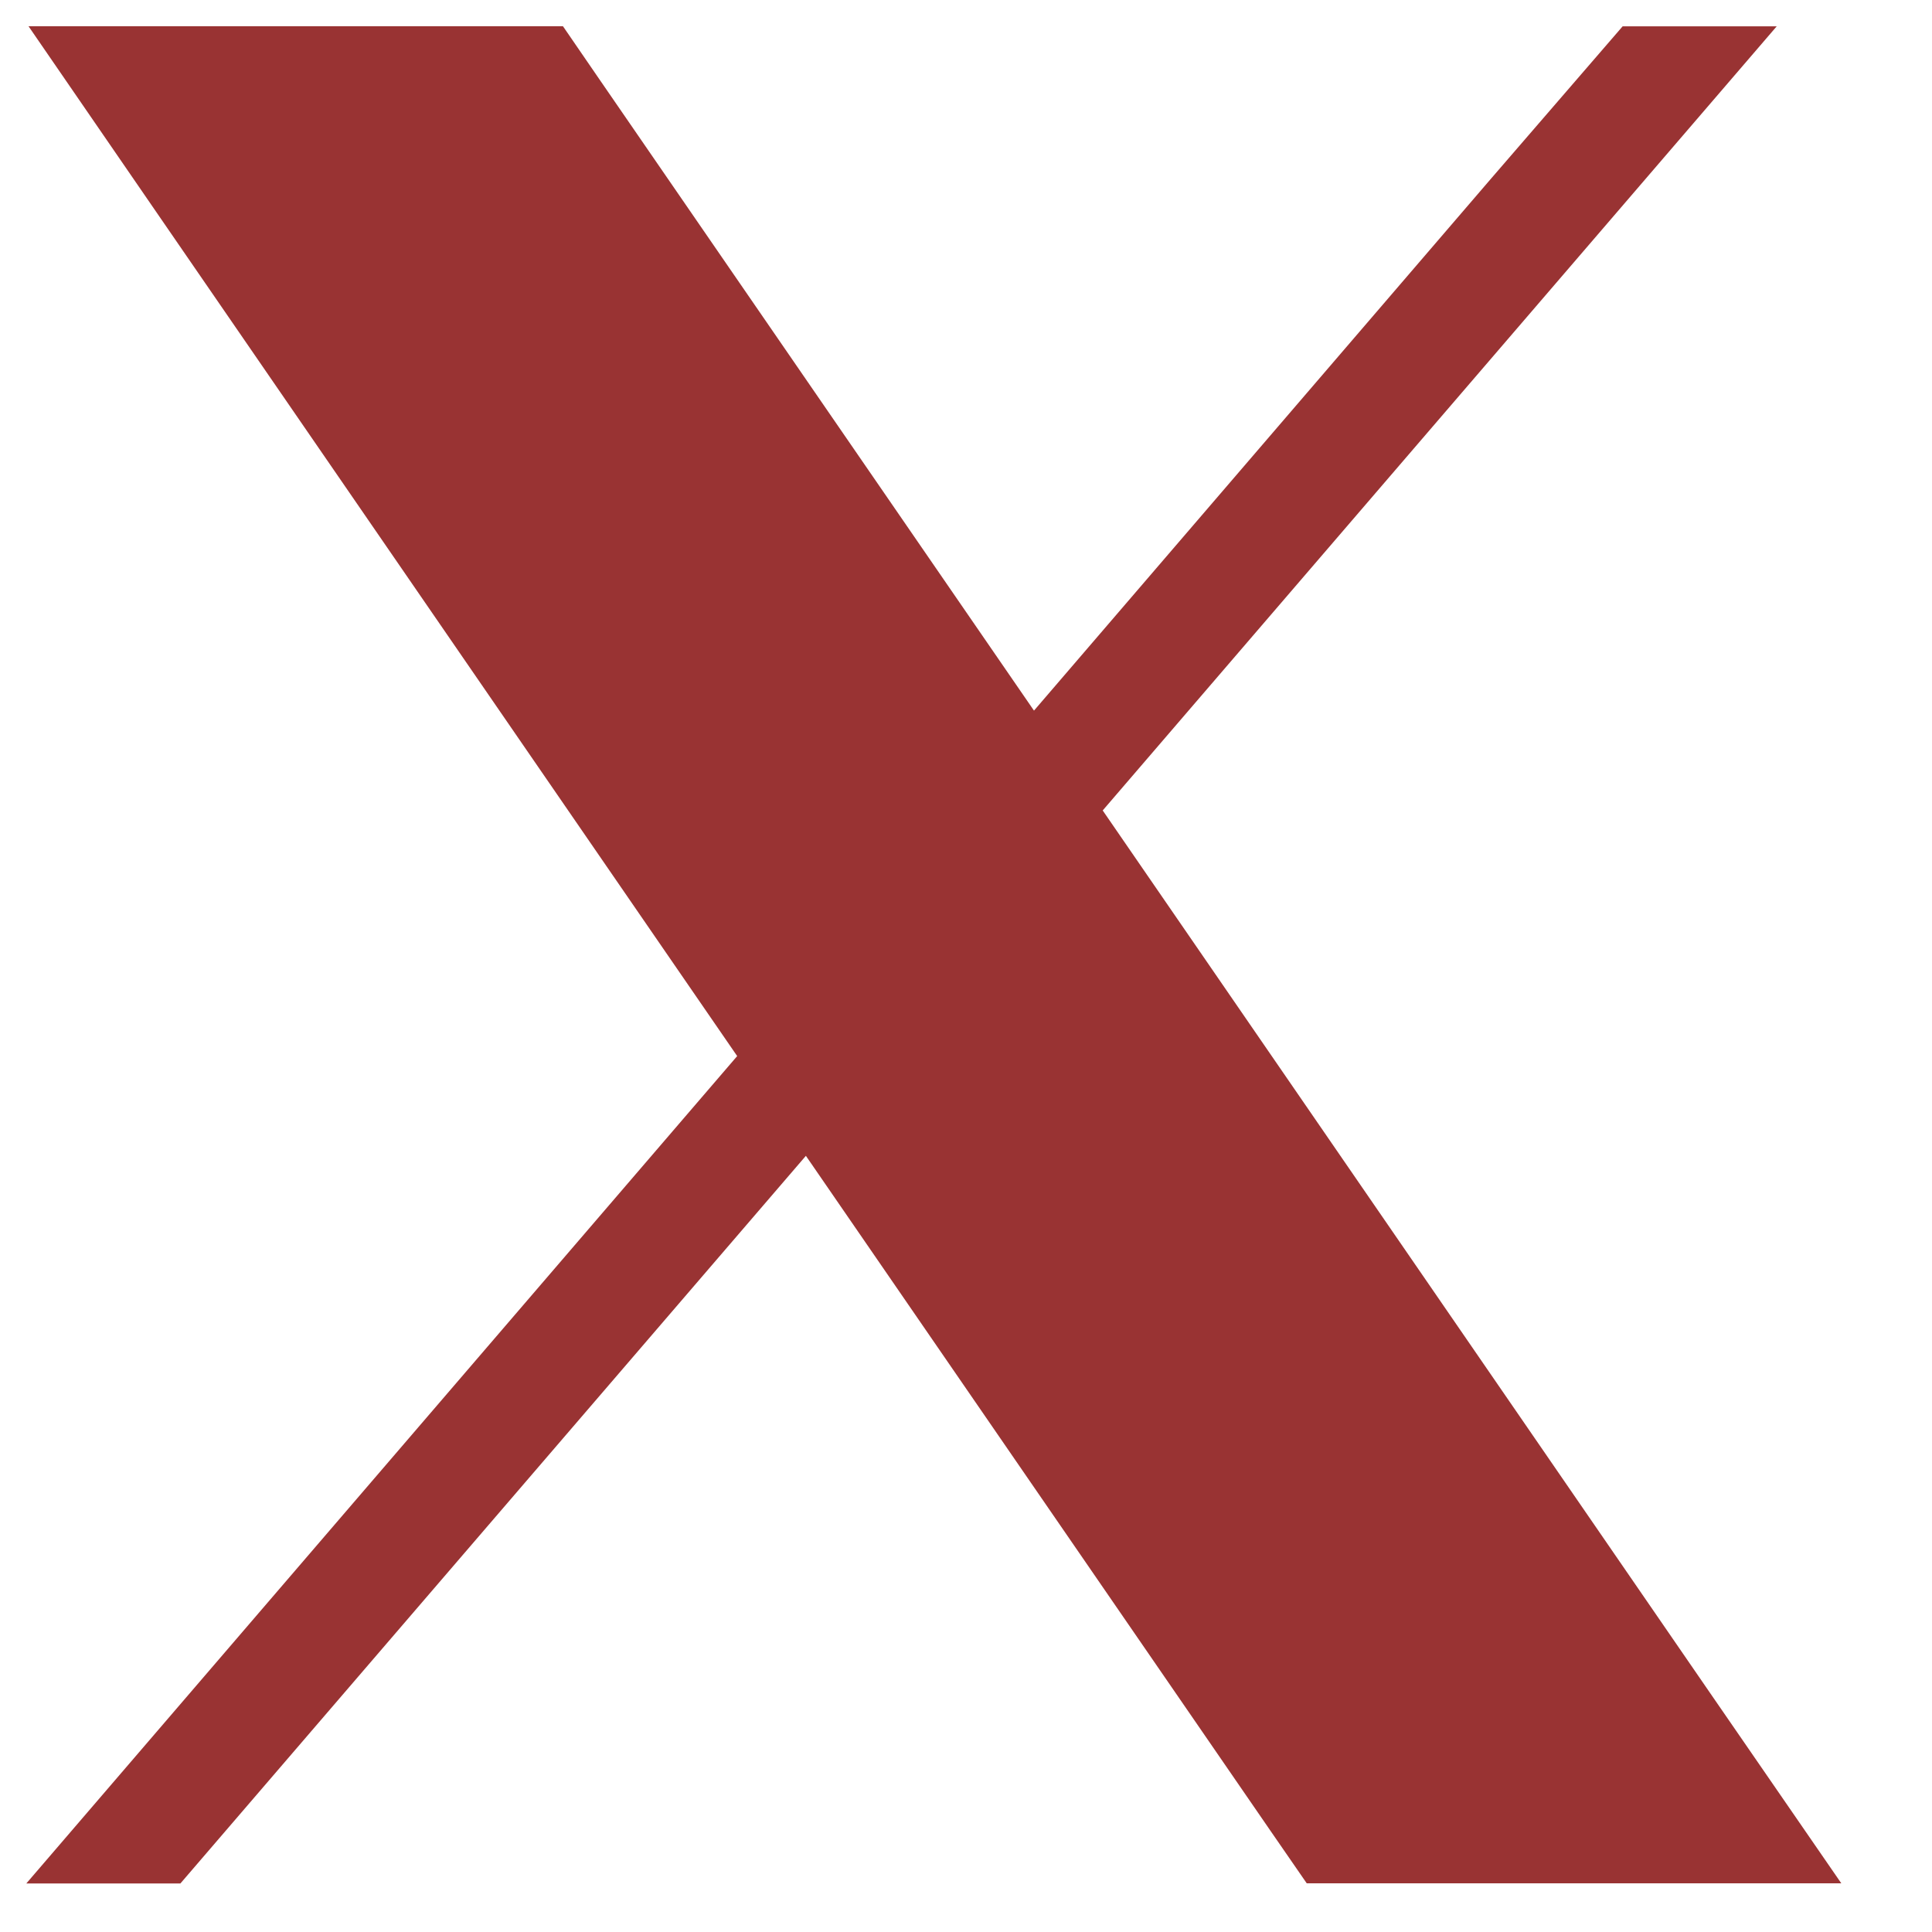 <svg width="16" height="16" viewBox="0 0 16 16" fill="none" xmlns="http://www.w3.org/2000/svg">
<path fill-rule="evenodd" clip-rule="evenodd" d="M9.133 6.713L14.168 14.029L15.249 15.597H10.822L10.523 15.164L6.674 9.572L6.674 9.572L6.674 9.572L1.494 15.598H0.218L6.105 8.746L6.105 8.746L1.315 1.786L0.236 0.217H4.662L4.96 0.651L8.563 5.885L12.345 1.483L13.438 0.218H14.714L9.132 6.712L9.133 6.713Z" fill="#993333"/>
</svg>
